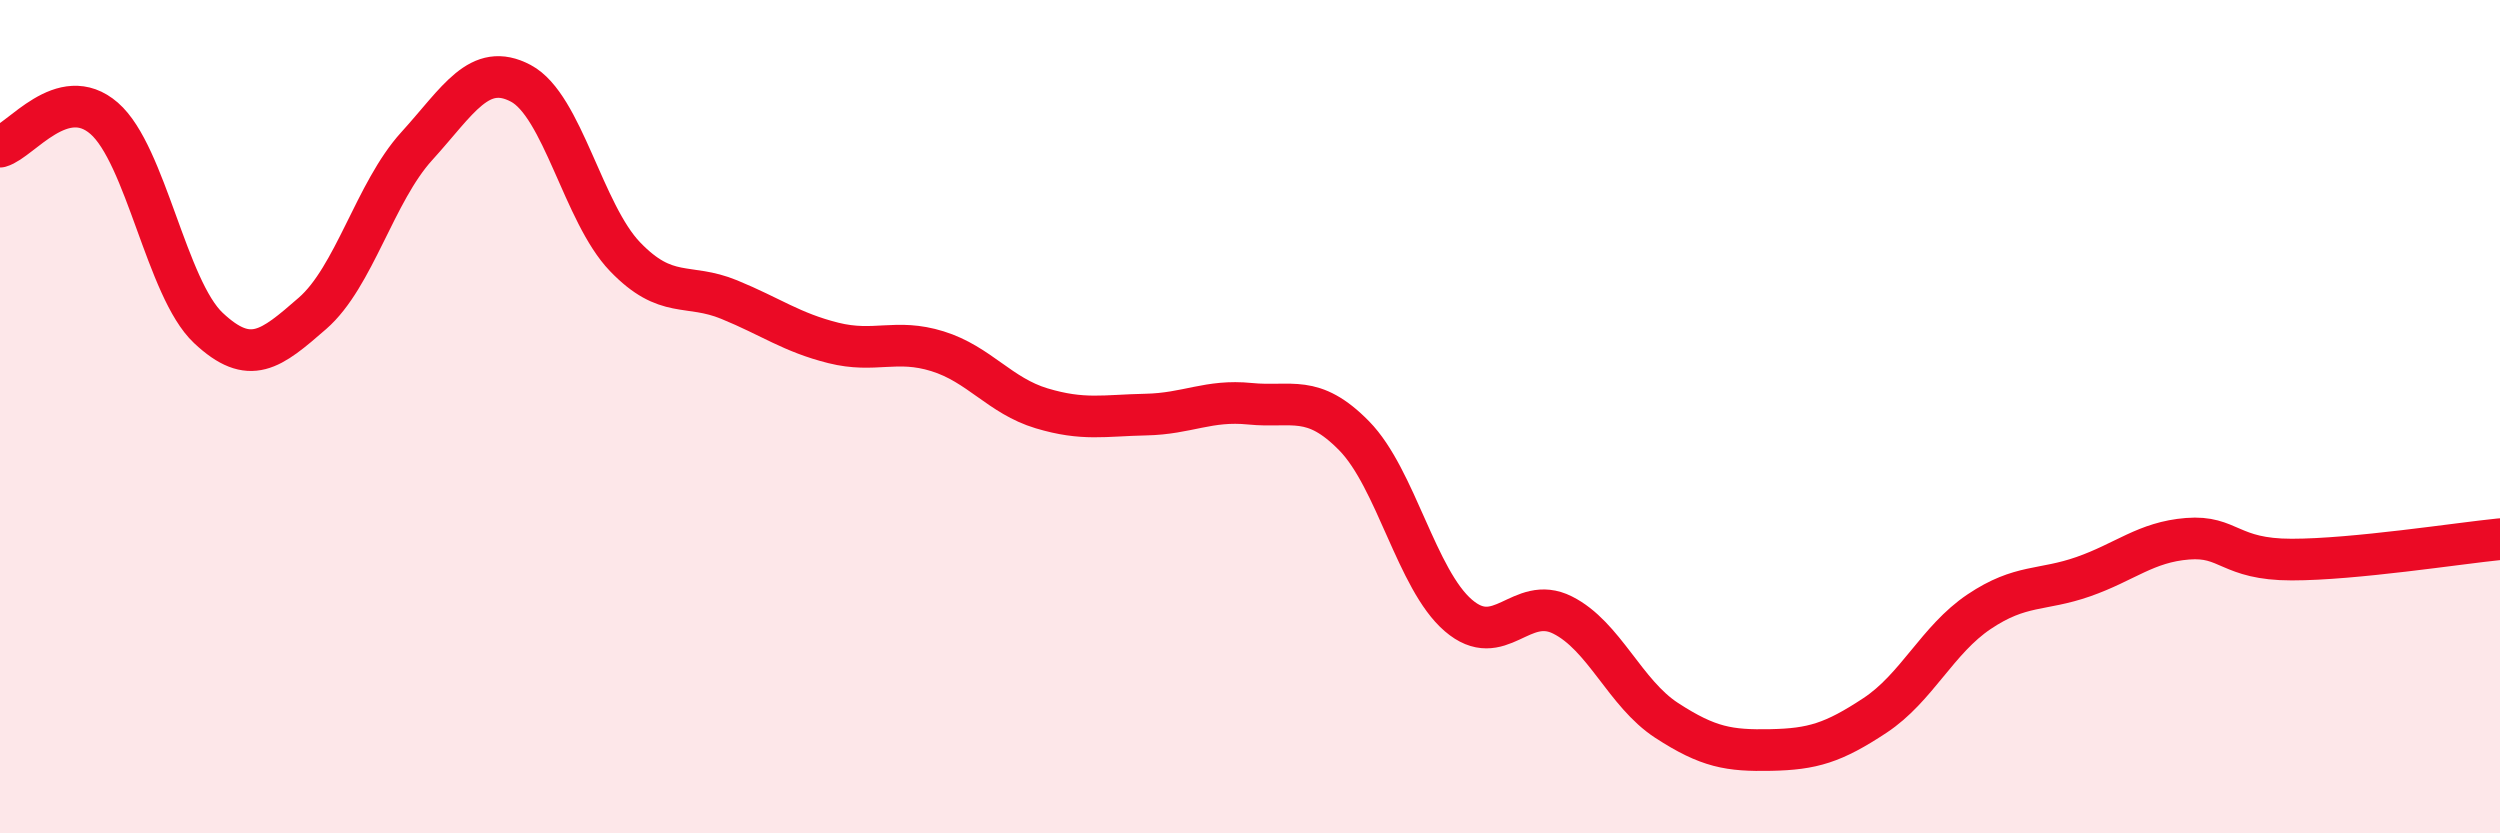 
    <svg width="60" height="20" viewBox="0 0 60 20" xmlns="http://www.w3.org/2000/svg">
      <path
        d="M 0,3.52 C 0.5,3.38 1.5,1.97 2.5,2.84 C 3.5,3.71 4,6.93 5,7.87 C 6,8.81 6.5,8.39 7.5,7.52 C 8.5,6.65 9,4.61 10,3.51 C 11,2.41 11.5,1.47 12.5,2 C 13.5,2.53 14,5.12 15,6.16 C 16,7.2 16.5,6.78 17.5,7.19 C 18.5,7.6 19,7.98 20,8.23 C 21,8.48 21.5,8.12 22.5,8.43 C 23.5,8.74 24,9.5 25,9.8 C 26,10.1 26.5,9.97 27.5,9.95 C 28.5,9.93 29,9.59 30,9.69 C 31,9.79 31.5,9.44 32.5,10.46 C 33.5,11.48 34,13.91 35,14.77 C 36,15.63 36.5,14.26 37.5,14.76 C 38.5,15.26 39,16.64 40,17.29 C 41,17.94 41.5,18.02 42.5,18 C 43.5,17.98 44,17.83 45,17.17 C 46,16.51 46.5,15.35 47.5,14.68 C 48.5,14.01 49,14.19 50,13.84 C 51,13.49 51.5,13.01 52.5,12.93 C 53.5,12.85 53.5,13.43 55,13.43 C 56.5,13.43 59,13.04 60,12.94L60 20L0 20Z"
        fill="#EB0A25"
        opacity="0.1"
        stroke-linecap="round"
        stroke-linejoin="round"
      />
      <path
        d="M 0,3.52 C 0.5,3.38 1.5,1.97 2.5,2.84 C 3.5,3.71 4,6.93 5,7.87 C 6,8.81 6.5,8.39 7.5,7.52 C 8.5,6.65 9,4.61 10,3.51 C 11,2.41 11.5,1.47 12.5,2 C 13.5,2.53 14,5.12 15,6.16 C 16,7.2 16.5,6.78 17.5,7.19 C 18.5,7.6 19,7.98 20,8.23 C 21,8.48 21.5,8.12 22.5,8.43 C 23.5,8.74 24,9.5 25,9.8 C 26,10.1 26.5,9.97 27.5,9.95 C 28.5,9.93 29,9.59 30,9.69 C 31,9.79 31.5,9.44 32.5,10.46 C 33.5,11.48 34,13.91 35,14.77 C 36,15.63 36.5,14.26 37.5,14.76 C 38.5,15.26 39,16.64 40,17.29 C 41,17.94 41.5,18.02 42.5,18 C 43.5,17.98 44,17.83 45,17.17 C 46,16.51 46.5,15.35 47.5,14.68 C 48.5,14.01 49,14.19 50,13.84 C 51,13.49 51.5,13.01 52.5,12.93 C 53.5,12.85 53.5,13.43 55,13.43 C 56.5,13.43 59,13.04 60,12.94"
        stroke="#EB0A25"
        stroke-width="1"
        fill="none"
        stroke-linecap="round"
        stroke-linejoin="round"
      />
    </svg>
  